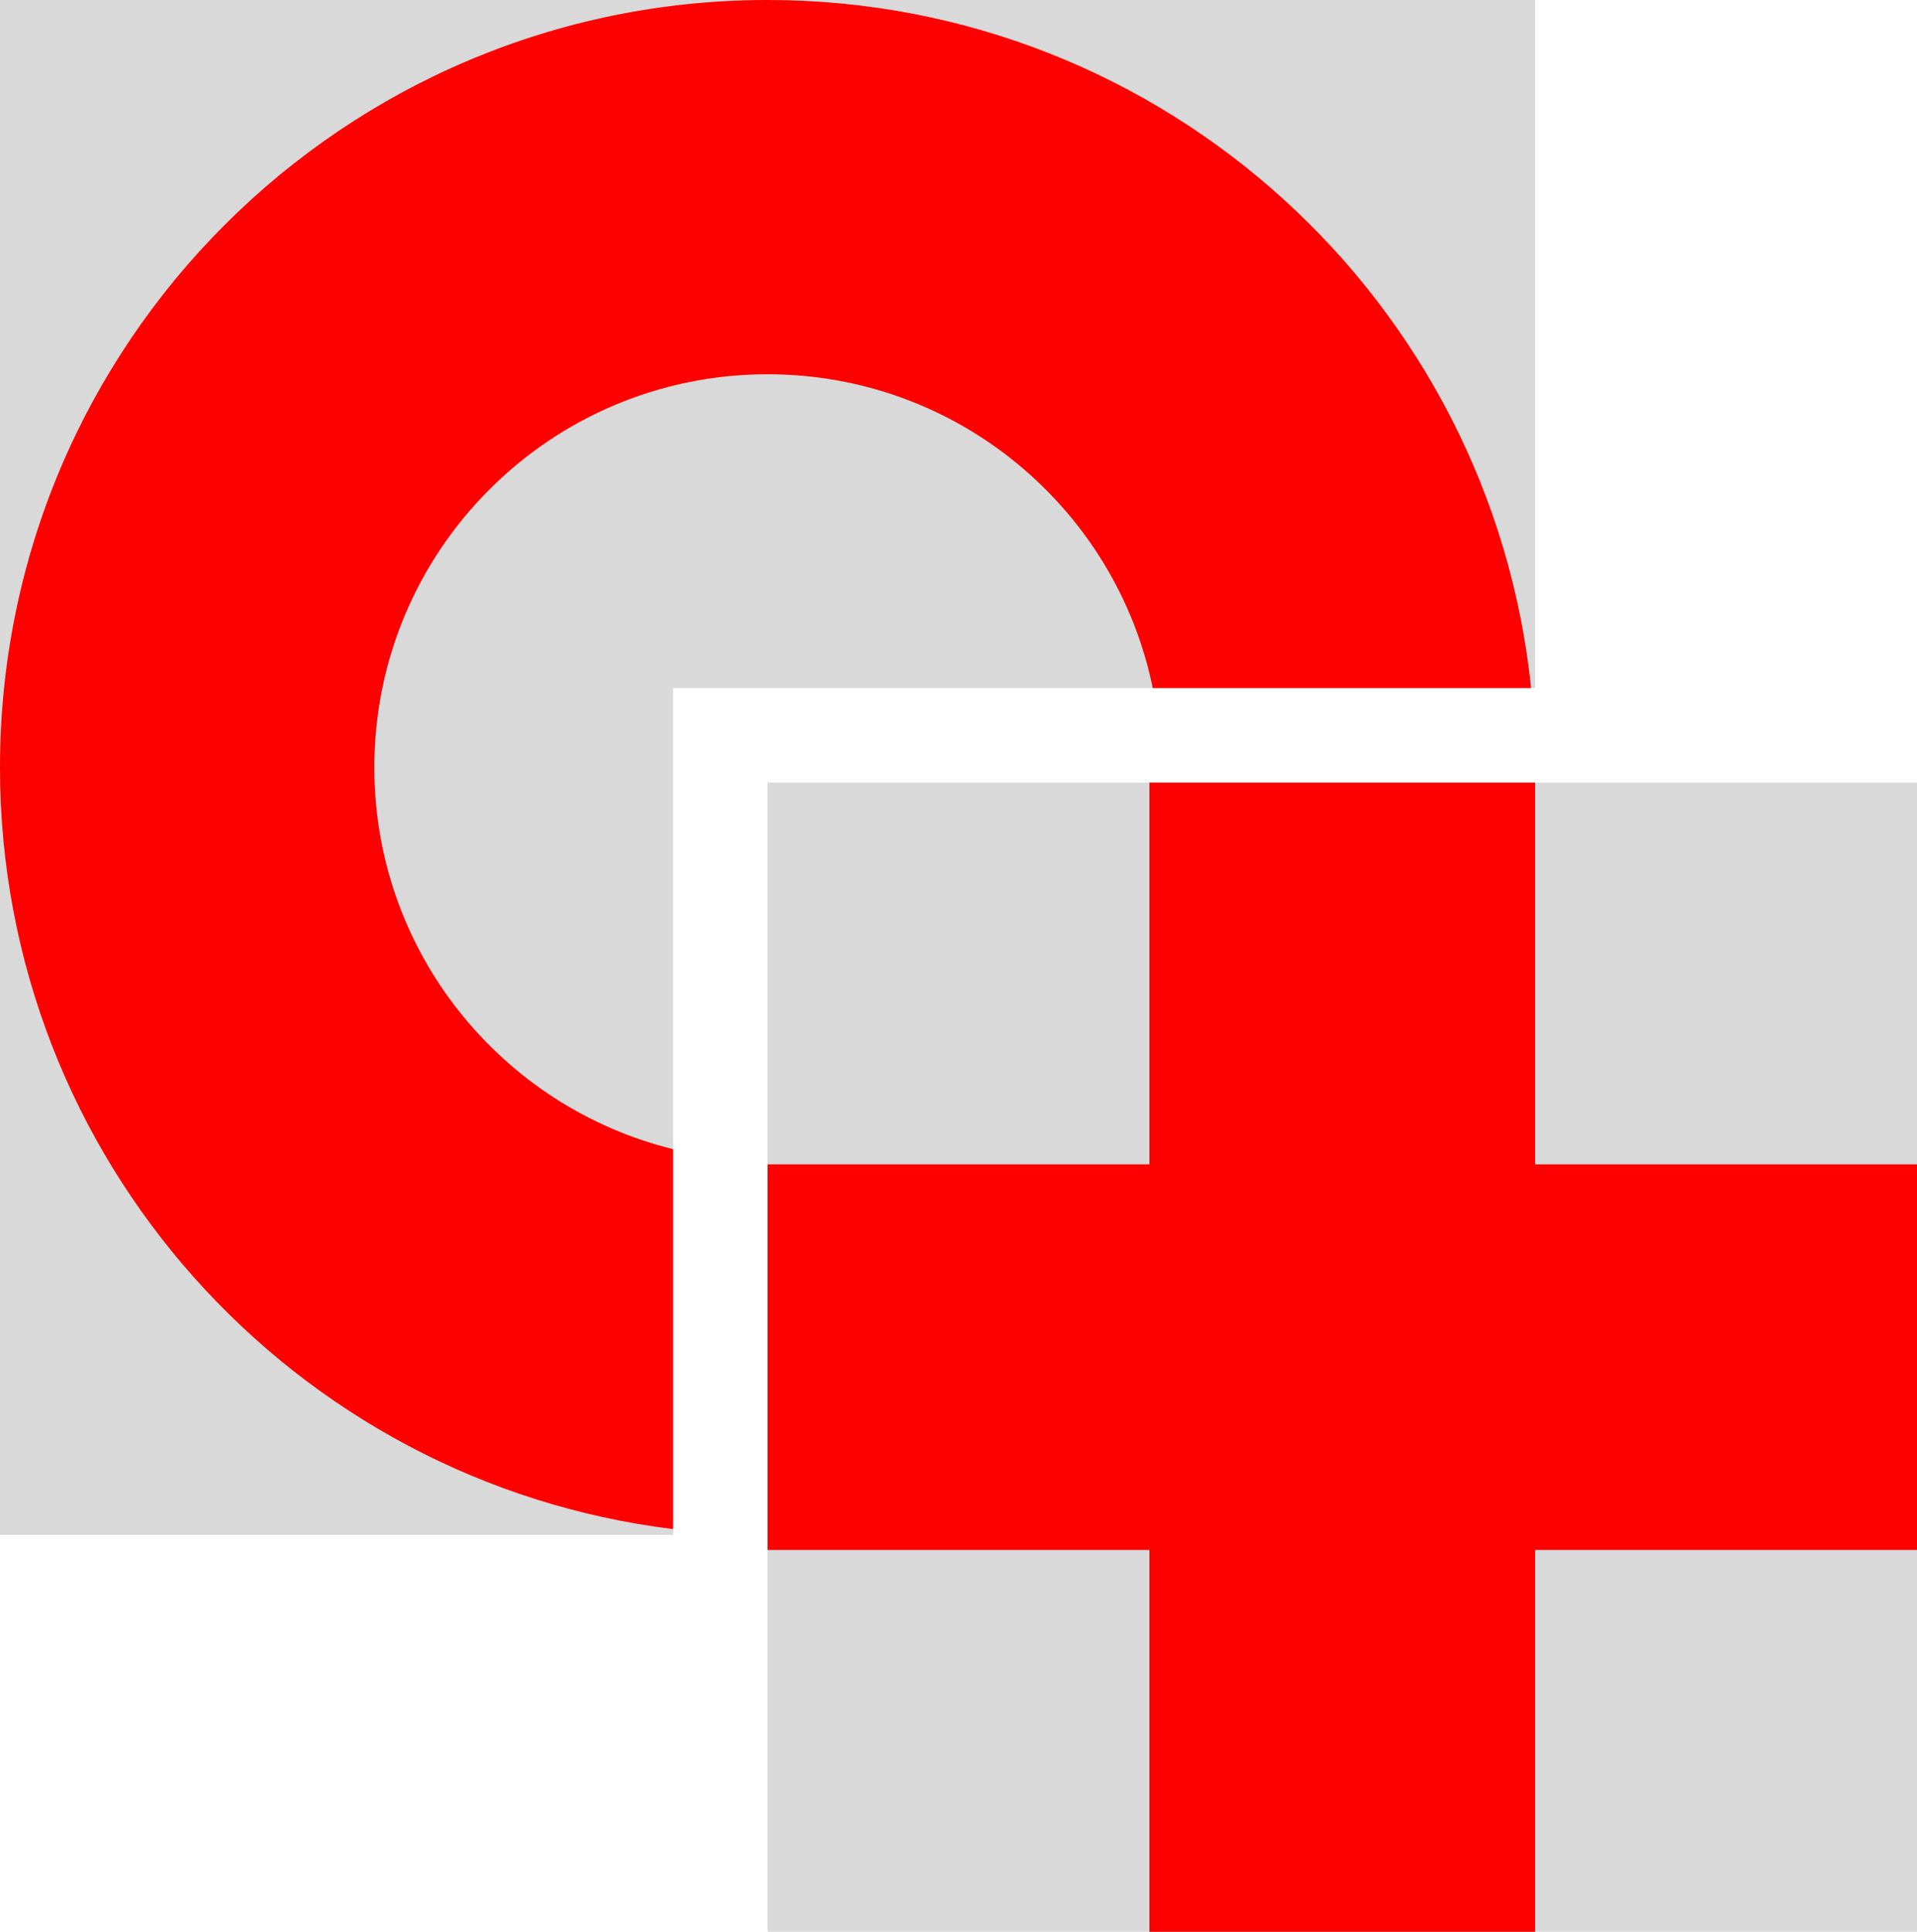 <svg width="507" height="511" viewBox="0 0 507 511" fill="none" xmlns="http://www.w3.org/2000/svg">
<rect x="203" y="207" width="304" height="304" fill="#D9D9D9"/>
<path fill-rule="evenodd" clip-rule="evenodd" d="M406 0H0V406H178V182H406V0Z" fill="#D9D9D9"/>
<path fill-rule="evenodd" clip-rule="evenodd" d="M203 0C308.023 0 394.419 79.753 404.927 182H304.879C295.166 134.629 253.244 99 203 99C145.562 99 99 145.562 99 203C99 251.819 132.638 292.782 178 303.976V404.476C77.681 392.156 0 306.65 0 203C0 90.886 90.886 0 203 0ZM304 207H406V308H507V410H406V511H304V410H203V308H304V207Z" fill="#FD0100"/>
</svg>
